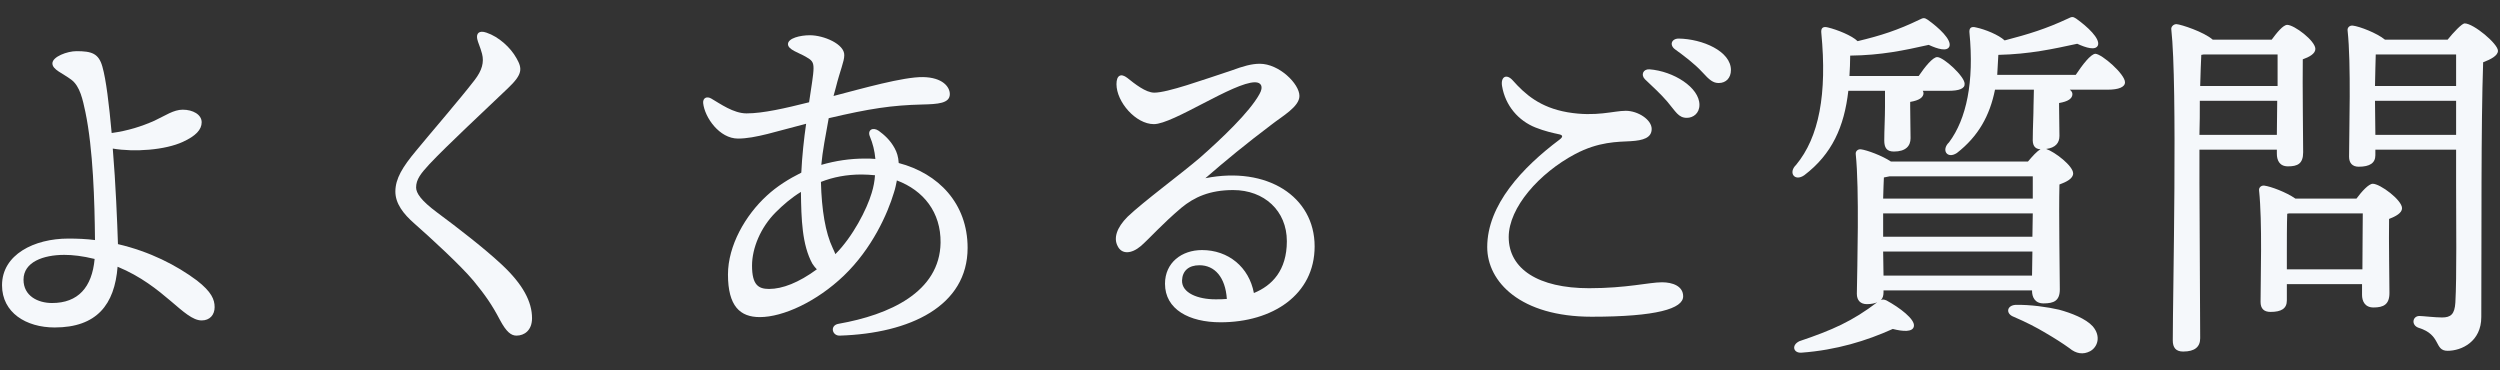 <?xml version="1.0" encoding="UTF-8"?><svg id="a" xmlns="http://www.w3.org/2000/svg" width="1080" height="160" viewBox="0 0 1080 160"><rect x="0" y="0" width="1080" height="160" fill="#333333" stroke="none"/><path d="M92.721,132.666c0,3.36-2.08,5.76-5.6,5.76-7.681,0-16.16-14.88-36.321-23.2-1.28,16.32-8.96,26.24-27.2,26.24-12.32,0-22.721-6.4-22.721-18.24,0-13.28,13.92-20.161,28.641-20.161,4,0,7.84.16,11.52.64-.159-16.8-.799-39.201-4.16-55.361-1.119-5.12-2.239-11.04-6.08-13.92-3.84-2.88-8.16-4.32-8.16-7.041,0-2.88,6.4-5.28,10.4-5.28,6.561,0,9.601.96,11.201,6.72,1.6,5.601,2.879,16.321,4,28.641,7.039-.96,12.96-2.88,18.4-5.28,4.8-2.24,8.32-4.8,12.32-4.8,4.32,0,8.16,2.08,8.16,5.44,0,3.2-2.561,5.92-8.16,8.48-7.681,3.52-20.801,4.48-30.241,2.88,1.28,15.36,1.92,31.681,2.24,41.281,13.761,3.2,25.28,9.12,34.081,15.68,6.4,4.96,7.68,8.32,7.68,11.521ZM40.88,111.865c-5.28-1.28-9.44-1.76-13.12-1.76-8.961,0-17.601,3.04-17.601,10.72,0,7.04,6.239,10.08,12.32,10.08,11.2,0,17.28-6.72,18.4-19.041Z" fill="#f5f8fb" stroke-width="0"/><path d="M223.12,25.143c2.56,4.48,2.72,6.88-3.681,12.96-10.399,9.92-26.561,24.961-33.92,32.801-3.68,4-5.76,6.56-5.76,10.081,0,2.4,2.08,5.6,8.959,10.72,9.281,6.88,20.641,15.68,28.002,22.561,9.279,8.64,13.119,16.16,13.119,23.2,0,5.28-3.359,7.521-6.72,7.521-2.24,0-4.319-1.44-7.2-6.88-3.359-6.4-6.24-10.56-11.36-16.8-5.601-6.72-18.72-18.721-25.44-24.641-4.96-4.32-8.32-8.8-8.32-13.92,0-5.6,3.2-10.72,8.801-17.44,6.56-8,19.04-22.4,25.439-30.721,3.201-4.16,4.16-7.68,3.201-11.36-.801-3.04-1.76-4.8-2.08-6.4-.48-2.4.8-3.84,4-2.72,5.279,1.76,10.4,6.4,12.96,11.041Z" fill="#f5f8fb" stroke-width="0"/><path d="M360.08,41.464c12.32-3.2,30.24-8.32,38.721-8.16,8.32.16,11.52,4.16,11.52,7.36,0,4-5.119,4.32-11.84,4.48-13.28.32-22.721,1.76-40.48,5.92-1.28,7.04-2.721,14.561-3.201,20.161,6.081-1.76,12.32-2.72,18.881-2.72,1.44,0,2.881,0,4.48.16-.32-3.52-1.12-6.72-2.4-9.76-1.119-2.72,1.28-4.16,3.84-2.4,2.4,1.76,4.961,4,6.881,7.521.96,1.76,1.6,3.68,1.76,6.4,17.121,4.48,29.761,17.44,29.761,36.641,0,25.121-24.801,36.96-55.201,37.921-3.36.16-4.479-4.48-.479-5.12,21.76-3.84,43.68-13.601,44-35.041.16-13.12-7.359-22.561-18.88-26.881-.32,1.6-.64,3.36-1.28,5.28-2.72,9.12-9.439,24.161-21.601,35.841-11.681,11.2-26.24,17.92-36.321,17.92-8.479,0-13.76-4.64-13.76-18.4,0-12.48,7.521-25.601,16.801-34.081,4.32-4,9.439-7.2,14.88-9.92.32-7.04,1.12-14.4,2.08-21.121-12.64,3.2-21.921,6.4-29.44,6.4-8,0-14.4-9.12-15.041-15.36-.16-2.24,1.601-3.04,3.521-1.92,3.841,2.24,9.601,6.4,15.2,6.4,7.2,0,16.801-2.24,27.041-4.8.96-6.72,1.92-11.84,1.92-14.72,0-2.72-.8-3.52-3.359-4.96-3.041-1.76-7.681-3.04-7.681-5.44,0-2.561,5.28-3.84,9.44-3.84,6.08,0,15.04,3.84,14.88,8.64,0,2.72-1.76,6.4-3.681,14.081l-.959,3.52ZM332.239,124.826c5.76,0,12.8-2.72,20.64-8.48-.64-.64-1.279-1.44-1.92-2.4-4.479-8.16-4.8-19.2-4.959-31.041-4.16,2.56-7.681,5.6-10.881,8.8-6.561,6.56-10.24,15.52-10.24,23.041,0,8.32,2.721,10.08,7.36,10.08ZM378,75.704c-1.76-.16-3.84-.32-5.76-.32-6.561,0-12.32,1.12-17.601,3.2.319,12.161,1.92,21.92,5.12,28.641.48.96.8,1.76,1.12,2.56,7.521-7.52,13.601-19.36,15.681-26.4.799-2.56,1.279-5.12,1.439-7.68Z" fill="#f5f8fb" stroke-width="0"/><path d="M567.921,106.425c0,20.96-18.241,32.801-40.642,32.801-13.6,0-24-5.6-24-16.641,0-9.12,7.2-14.56,16-14.56,11.36,0,20.32,7.36,22.4,18.561,7.841-3.2,14.24-9.76,14.24-22.401,0-13.12-9.76-22.081-23.2-22.081-10.08,0-16.8,3.04-22.4,7.68-8.479,7.2-13.28,12.8-17.44,16.48-4.16,3.52-8.32,3.68-10.08,0-1.76-3.36-.48-7.84,4.32-12.64,6.88-6.56,22.561-18.081,31.201-25.44,9.439-8.32,21.439-19.681,25.76-27.521,1.92-3.36.641-5.12-1.92-5.12-9.28,0-35.361,18.081-43.682,18.081-7.84,0-16.16-9.6-16.16-17.28,0-3.84,1.92-4.8,4.641-2.72,3.2,2.56,8,6.4,11.68,6.4,5.761,0,20.801-5.44,33.441-9.601,4.8-1.76,8.48-2.88,12.16-2.88,8.32,0,17.12,8.64,17.12,13.92,0,4.64-7.521,8.8-12,12.32-11.04,8.32-20.001,15.68-28.641,23.2,26.561-5.28,47.201,7.84,47.201,29.441ZM530,129.145c-.641-9.44-5.28-14.56-11.84-14.56-4.641,0-7.361,2.4-7.521,6.56-.16,5.44,6.88,8.16,14.399,8.16,1.601,0,3.361,0,4.961-.16Z" fill="#f5f8fb" stroke-width="0"/><path d="M727.121,128.026c0,5.28-11.361,8.8-39.521,8.8-30.721,0-45.121-15.041-45.121-30.081,0-18.24,15.201-34.401,31.201-46.401,1.92-1.44,1.279-2.08-.48-2.4-2.24-.48-5.92-1.28-9.92-2.88-7.2-2.88-12.961-9.28-14.4-17.92-.641-4,1.92-5.44,4.641-2.4,5.279,5.92,11.68,11.68,23.68,13.76,12.32,2.08,19.841-.64,25.121-.64s11.2,3.84,11.2,7.84c0,3.84-3.681,4.96-8.96,5.28-5.76.32-13.921.16-24.161,5.6-15.36,8.16-28.641,23.041-28.641,35.841,0,13.76,12.8,22.081,34.722,22.081,16.32,0,25.92-2.56,31.52-2.56,4.48,0,9.121,1.6,9.121,6.08ZM734.161,45.304c0,3.68-2.72,5.6-5.44,5.6-3.68,0-4.8-2.72-8.48-7.04-2.72-3.2-6.4-6.56-9.6-9.6-1.92-1.92-.801-4.48,1.92-4.32,10.4.8,21.601,7.84,21.601,15.36ZM747.762,30.264c0,3.36-2.08,5.6-5.281,5.6-2.399,0-4-1.28-7.039-4.64-3.521-3.84-8.32-7.36-11.841-9.92-2.56-1.92-1.44-4.64,1.601-4.64,10.24.16,22.561,5.44,22.561,13.601Z" fill="#f5f8fb" stroke-width="0"/><path d="M798.479,39.224c-1.76,15.521-7.04,27.361-19.04,36.481-4.16,2.88-7.04-1.12-3.521-4.48,9.92-12,13.44-30.561,10.881-57.122-.16-1.76.479-2.88,2.88-2.24,4,.96,10.399,3.52,12.8,5.92,10.08-2.4,17.44-4.8,26.721-9.28,1.6-.8,2.08-.96,3.521,0,4.96,3.52,10.399,8.64,9.44,11.521-.961,2.4-5.121,1.12-8.961-.64-10.72,2.4-20.48,4.48-33.92,4.64,0,3.04-.16,5.92-.32,8.8h29.92c2.721-4,6.08-8.16,8-8.16,2.721,0,11.841,8.32,11.841,11.52.16,2.08-2.399,3.04-6.88,3.04h-11.2c.159.32.319.64.319.96,0,1.92-1.92,3.2-5.76,3.84v2.08c0,4,.16,10.08.16,13.6,0,3.36-2.08,5.76-7.2,5.76-3.2,0-4.16-1.76-4.16-4.8,0-4.16.319-9.92.319-14.56v-6.88h-15.84ZM896.721,32.344c2.88-4.32,6.4-8.96,8.48-9.121,2.88.16,12.8,8.8,12.8,12.32,0,2.08-2.72,3.2-7.52,3.2h-16.32c.8.64,1.12,1.28,1.12,1.92,0,1.92-1.92,3.2-5.76,3.84v1.28c0,3.04.159,9.601.159,12.96,0,3.04-1.76,5.12-5.76,5.6,3.84,1.28,11.681,7.36,11.681,10.56,0,2.24-2.881,3.68-5.921,4.8-.319,12.32.16,39.041.16,45.281,0,4.96-2.56,6.08-7.04,6.08-3.84,0-4.961-2.88-4.961-5.44v-.16h-64.16v.8c0,1.44-.32,2.56-1.121,3.36.641-.32,1.28-.32,2.4.16,5.6,3.04,12.48,8.16,11.84,11.2-.479,2.56-4.8,2.24-9.119,1.12-11.361,5.12-24.321,9.12-39.361,10.24-3.52.32-4.641-3.2-.96-4.96,14.24-4.8,22.88-8.64,33.601-16.8-1.12.48-2.561.8-4.48.8-2.72,0-4.32-1.6-4.32-4.48.16-11.36,1.121-45.121-.479-60.321-.16-1.28.96-2.24,2.24-2.08,2.56.32,9.12,2.72,12.96,5.28h59.201c1.92-2.24,3.84-4.48,5.44-5.28-2.72-.16-3.521-1.92-3.36-4.8,0-4,.32-10.24.32-13.92l.16-7.04h-16.801c-2.24,11.2-7.199,20.161-16.48,27.361-4.16,2.72-6.88-1.28-3.359-4.64,7.52-10.081,10.88-26.081,8.8-47.361-.16-1.76.479-2.88,2.88-2.24,3.84.8,9.761,3.2,12.32,5.6,10.4-2.72,17.761-4.96,27.361-9.44,1.6-.8,2.08-.96,3.52,0,4.96,3.52,10.4,8.64,9.44,11.521-.96,2.4-5.12,1.12-8.96-.64-10.4,2.24-20.48,4.48-34.081,4.8-.16,3.04-.32,5.92-.479,8.641h33.92ZM878.16,85.785v-9.6h-61.921c-.8.16-1.601.32-2.4.48-.159,1.92-.159,5.44-.319,9.12h64.641ZM813.52,102.265h64.48l.16-10.08h-64.641v10.08ZM877.84,119.065l.16-10.4h-64.48l.16,10.4h64.16ZM904.081,140.986c3.68,4.32,2.08,8.96-1.12,10.72-3.04,1.6-6.08,1.12-8.96-1.28-2.88-2.08-6.4-4.32-10.24-6.56-4-2.4-8.32-4.64-13.921-7.04-3.359-1.28-3.039-4.8.801-5.12,6.4-.16,14.08.96,18.881,2.08,5.279,1.44,11.52,3.84,14.56,7.2Z" fill="#f5f8fb" stroke-width="0"/><path d="M950.158,78.745c0,5.76.32,60.801.32,67.361,0,3.68-2.24,5.76-7.36,5.76-3.2,0-4.479-1.76-4.479-4.8,0-20.161,2.08-110.083-.641-134.403-.16-.96.8-2.24,2.24-2.24,2.08.16,11.84,3.36,15.681,6.72h25.44c2.24-3.04,4.96-6.4,6.72-6.4,3.04,0,12.16,6.88,12.16,10.4,0,2.08-2.72,3.521-5.439,4.48-.16,10.56.16,34.721.16,40.161,0,4.96-2.4,6.08-6.561,6.08-3.84,0-4.8-2.88-4.8-5.44v-1.76h-33.441v14.081ZM983.6,58.264l.159-14.72h-33.44c0,4.8,0,9.92-.16,14.72h33.441ZM950.959,23.703c-.16,3.04-.32,7.84-.48,13.44h33.44v-13.6h-32l-.96.16ZM1018,85.785c2.24-3.04,5.28-6.4,7.04-6.4,3.2,0,12.641,7.04,12.641,10.56,0,2.08-2.721,3.52-5.601,4.64-.16,9.44.16,27.201.16,32.001,0,4.96-2.56,6.24-6.88,6.24-3.84,0-4.96-2.88-4.96-5.44v-4.64h-32.481v7.04c0,3.52-2.399,4.96-7.04,4.96-2.88,0-4.319-1.44-4.319-4.32,0-9.92.8-34.401-.641-48.161-.16-1.28.96-2.24,2.24-2.08,2.72.32,9.601,2.88,13.44,5.6h26.4ZM1020.561,116.346c0-8.161.159-18.561.159-24.161h-31.84l-.801.16c-.16,3.521-.16,14.081-.16,17.121v6.88h32.642ZM1057.361,17.143c2.56-3.2,6.24-7.04,7.359-7.04,3.841,0,14.4,8.8,14.4,11.84,0,2.08-3.04,3.68-6.399,4.96-.96,27.521-.641,74.082-.801,110.083,0,10.561-8.479,14.561-14.56,14.561-5.921,0-2.561-6.88-12.48-9.92-3.36-1.12-2.721-5.12.319-5.12,1.28,0,6.721.64,9.761.64,3.84,0,5.44-1.44,5.76-6.4.641-11.2.32-34.721.32-51.201v-14.88h-34.881v2.4c0,3.36-2.4,4.96-7.2,4.96-2.72,0-4.16-1.6-4.16-4.32,0-10.72.96-40-.64-54.561-.16-1.28.96-2.24,2.24-2.08,2.88.32,10.399,3.2,13.92,6.08h27.041ZM1026.32,23.543c-.16,2.88-.16,8.8-.32,13.6h35.041v-13.6h-34.721ZM1061.041,58.264v-14.72h-35.041l.16,14.72h34.881Z" fill="#f5f8fb" stroke-width="0"/></svg>